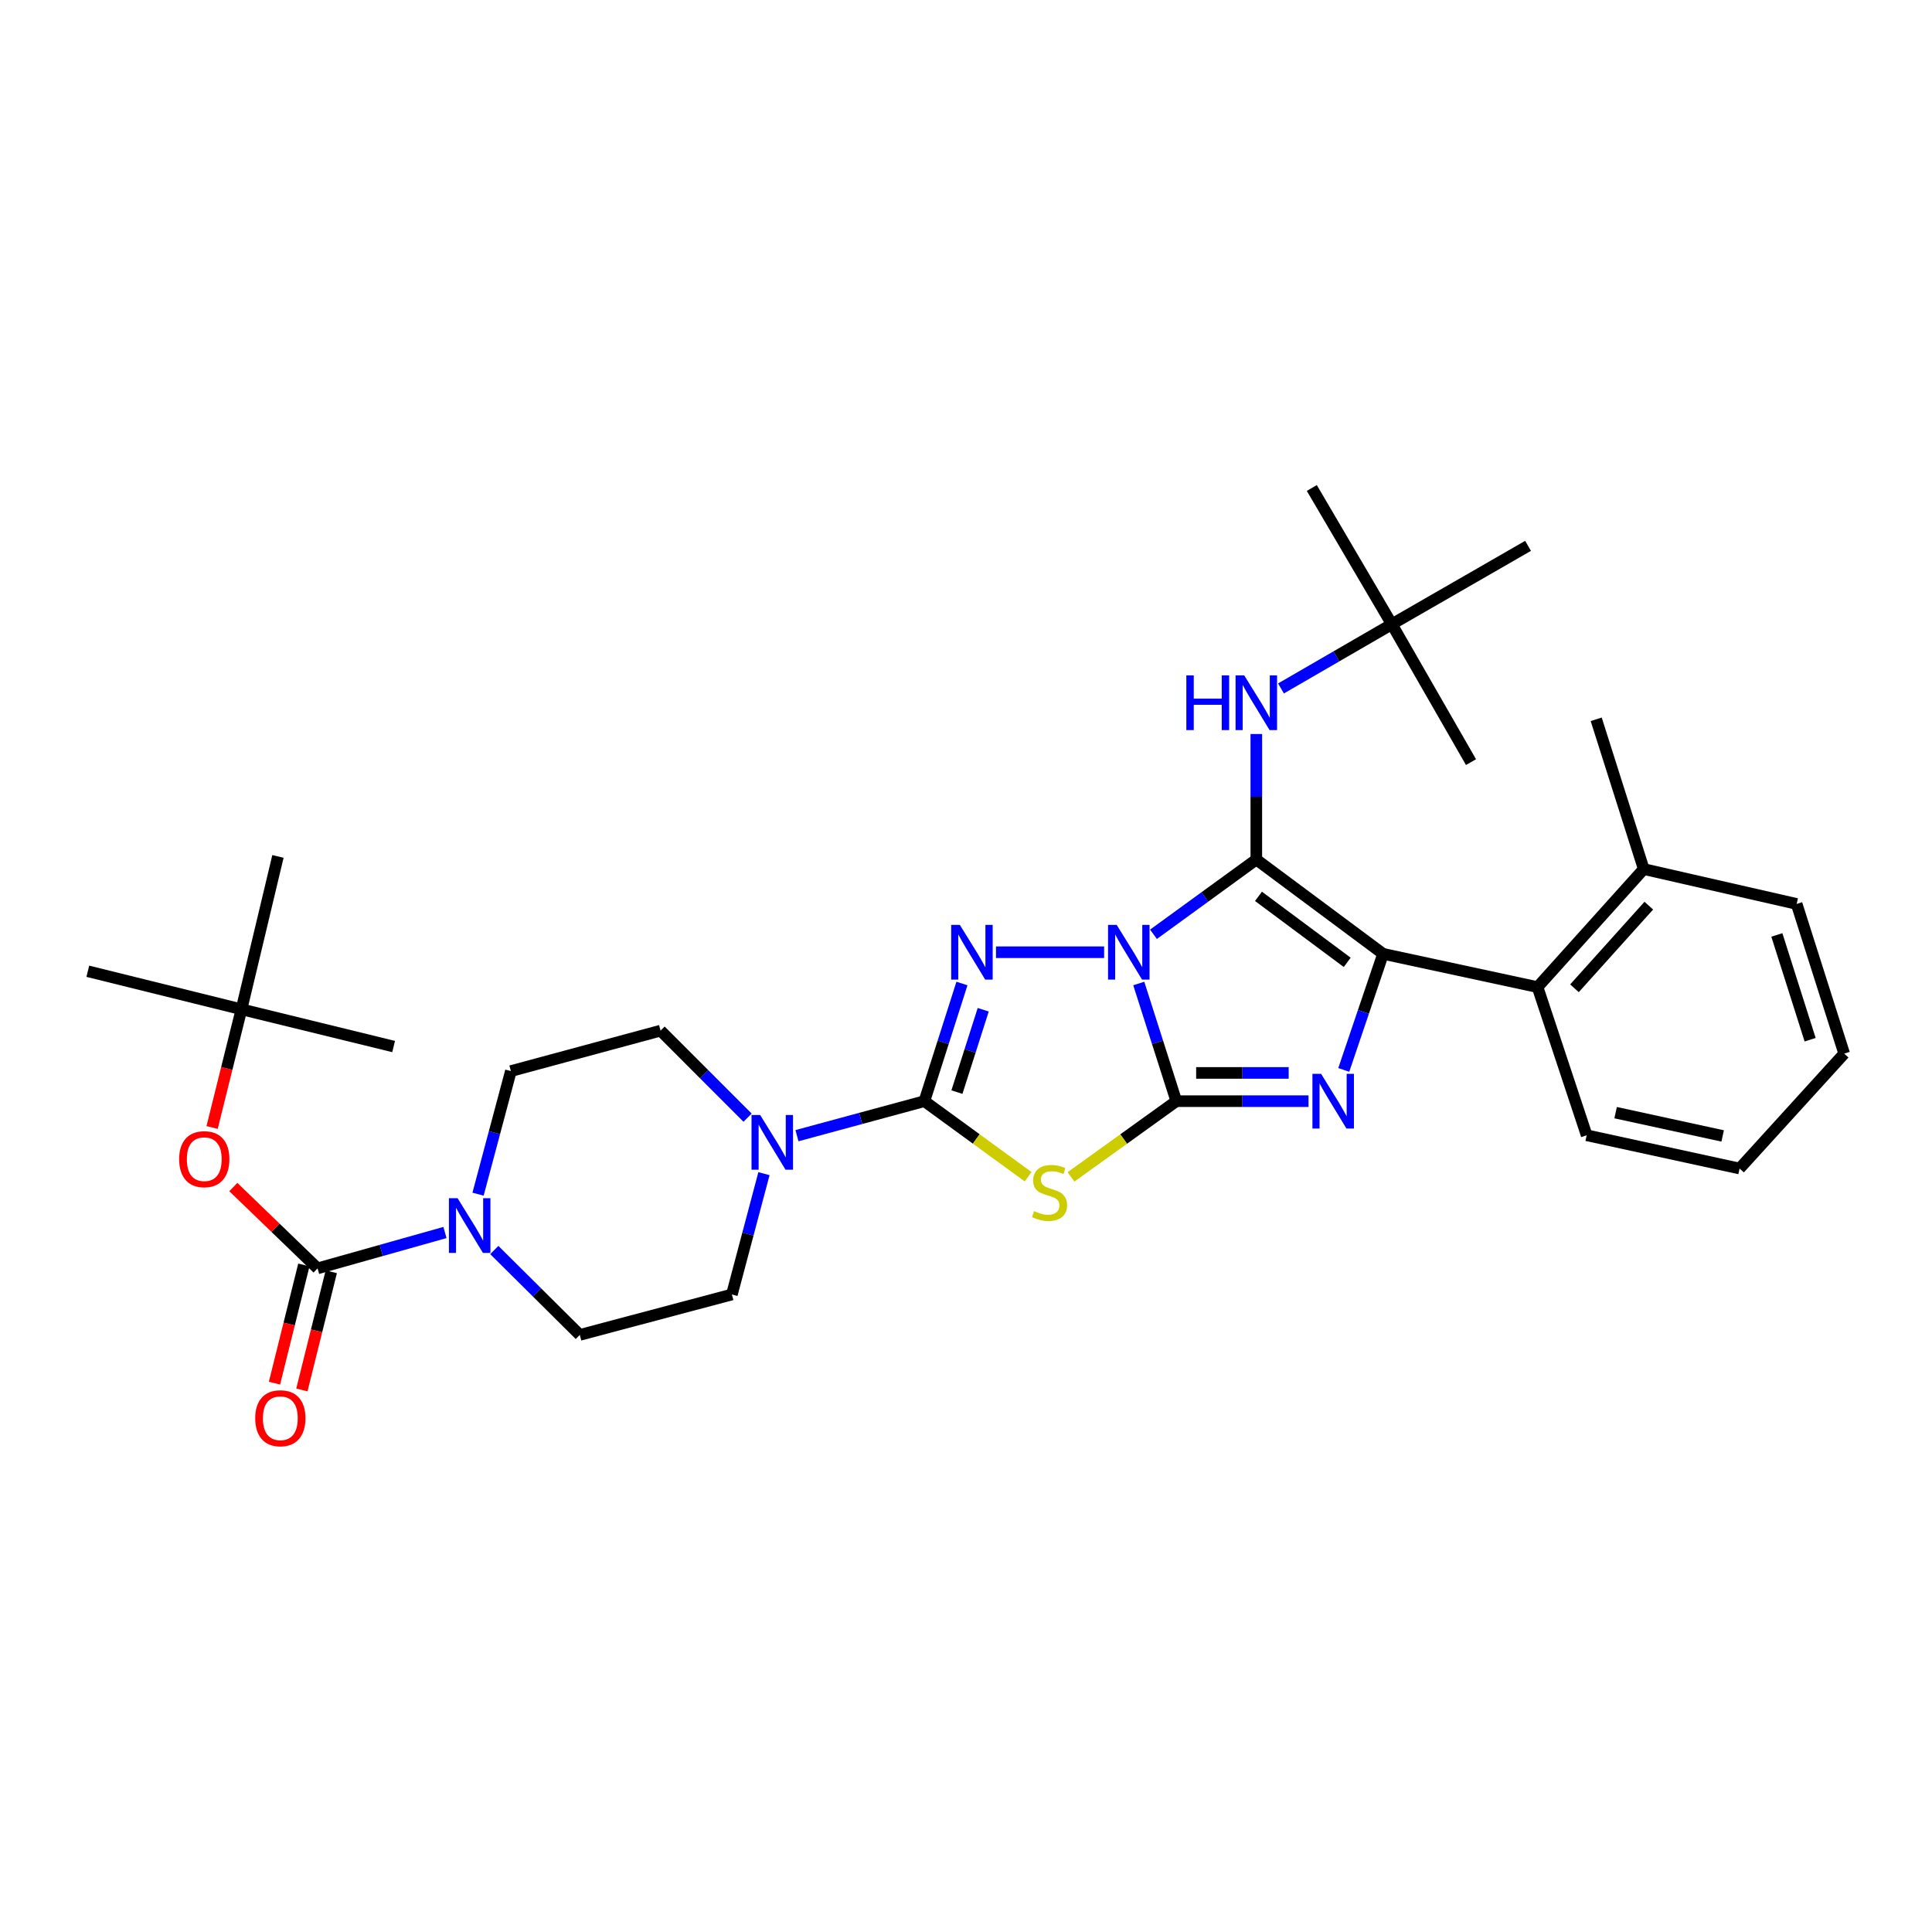 <?xml version='1.0' encoding='iso-8859-1'?>
<svg version='1.1' baseProfile='full'
              xmlns='http://www.w3.org/2000/svg'
                      xmlns:rdkit='http://www.rdkit.org/xml'
                      xmlns:xlink='http://www.w3.org/1999/xlink'
                  xml:space='preserve'
width='1000px' height='1000px' viewBox='0 0 1000 1000'>
<!-- END OF HEADER -->
<rect style='opacity:1.0;fill:#FFFFFF;stroke:none' width='1000' height='1000' x='0' y='0'> </rect>
<path class='bond-0' d='M 597.038,483.587 L 623.653,464.242' style='fill:none;fill-rule:evenodd;stroke:#0000FF;stroke-width:6px;stroke-linecap:butt;stroke-linejoin:miter;stroke-opacity:1' />
<path class='bond-0' d='M 623.653,464.242 L 650.267,444.896' style='fill:none;fill-rule:evenodd;stroke:#000000;stroke-width:6px;stroke-linecap:butt;stroke-linejoin:miter;stroke-opacity:1' />
<path class='bond-1' d='M 589.424,509.06 L 599.144,539.512' style='fill:none;fill-rule:evenodd;stroke:#0000FF;stroke-width:6px;stroke-linecap:butt;stroke-linejoin:miter;stroke-opacity:1' />
<path class='bond-1' d='M 599.144,539.512 L 608.865,569.963' style='fill:none;fill-rule:evenodd;stroke:#000000;stroke-width:6px;stroke-linecap:butt;stroke-linejoin:miter;stroke-opacity:1' />
<path class='bond-3' d='M 571.488,492.877 L 515.52,492.877' style='fill:none;fill-rule:evenodd;stroke:#0000FF;stroke-width:6px;stroke-linecap:butt;stroke-linejoin:miter;stroke-opacity:1' />
<path class='bond-2' d='M 650.267,444.896 L 715.879,493.705' style='fill:none;fill-rule:evenodd;stroke:#000000;stroke-width:6px;stroke-linecap:butt;stroke-linejoin:miter;stroke-opacity:1' />
<path class='bond-2' d='M 651.384,463.947 L 697.312,498.113' style='fill:none;fill-rule:evenodd;stroke:#000000;stroke-width:6px;stroke-linecap:butt;stroke-linejoin:miter;stroke-opacity:1' />
<path class='bond-10' d='M 650.267,444.896 L 650.267,412.409' style='fill:none;fill-rule:evenodd;stroke:#000000;stroke-width:6px;stroke-linecap:butt;stroke-linejoin:miter;stroke-opacity:1' />
<path class='bond-10' d='M 650.267,412.409 L 650.267,379.922' style='fill:none;fill-rule:evenodd;stroke:#0000FF;stroke-width:6px;stroke-linecap:butt;stroke-linejoin:miter;stroke-opacity:1' />
<path class='bond-4' d='M 608.865,569.963 L 643.074,569.963' style='fill:none;fill-rule:evenodd;stroke:#000000;stroke-width:6px;stroke-linecap:butt;stroke-linejoin:miter;stroke-opacity:1' />
<path class='bond-4' d='M 643.074,569.963 L 677.283,569.963' style='fill:none;fill-rule:evenodd;stroke:#0000FF;stroke-width:6px;stroke-linecap:butt;stroke-linejoin:miter;stroke-opacity:1' />
<path class='bond-4' d='M 619.128,555.345 L 643.074,555.345' style='fill:none;fill-rule:evenodd;stroke:#000000;stroke-width:6px;stroke-linecap:butt;stroke-linejoin:miter;stroke-opacity:1' />
<path class='bond-4' d='M 643.074,555.345 L 667.021,555.345' style='fill:none;fill-rule:evenodd;stroke:#0000FF;stroke-width:6px;stroke-linecap:butt;stroke-linejoin:miter;stroke-opacity:1' />
<path class='bond-6' d='M 608.865,569.963 L 581.602,589.562' style='fill:none;fill-rule:evenodd;stroke:#000000;stroke-width:6px;stroke-linecap:butt;stroke-linejoin:miter;stroke-opacity:1' />
<path class='bond-6' d='M 581.602,589.562 L 554.338,609.16' style='fill:none;fill-rule:evenodd;stroke:#CCCC00;stroke-width:6px;stroke-linecap:butt;stroke-linejoin:miter;stroke-opacity:1' />
<path class='bond-11' d='M 715.879,493.705 L 795.832,510.922' style='fill:none;fill-rule:evenodd;stroke:#000000;stroke-width:6px;stroke-linecap:butt;stroke-linejoin:miter;stroke-opacity:1' />
<path class='bond-33' d='M 715.879,493.705 L 705.704,523.748' style='fill:none;fill-rule:evenodd;stroke:#000000;stroke-width:6px;stroke-linecap:butt;stroke-linejoin:miter;stroke-opacity:1' />
<path class='bond-33' d='M 705.704,523.748 L 695.53,553.791' style='fill:none;fill-rule:evenodd;stroke:#0000FF;stroke-width:6px;stroke-linecap:butt;stroke-linejoin:miter;stroke-opacity:1' />
<path class='bond-5' d='M 497.904,509.06 L 488.183,539.512' style='fill:none;fill-rule:evenodd;stroke:#0000FF;stroke-width:6px;stroke-linecap:butt;stroke-linejoin:miter;stroke-opacity:1' />
<path class='bond-5' d='M 488.183,539.512 L 478.462,569.963' style='fill:none;fill-rule:evenodd;stroke:#000000;stroke-width:6px;stroke-linecap:butt;stroke-linejoin:miter;stroke-opacity:1' />
<path class='bond-5' d='M 508.914,522.641 L 502.109,543.957' style='fill:none;fill-rule:evenodd;stroke:#0000FF;stroke-width:6px;stroke-linecap:butt;stroke-linejoin:miter;stroke-opacity:1' />
<path class='bond-5' d='M 502.109,543.957 L 495.305,565.273' style='fill:none;fill-rule:evenodd;stroke:#000000;stroke-width:6px;stroke-linecap:butt;stroke-linejoin:miter;stroke-opacity:1' />
<path class='bond-8' d='M 478.462,569.963 L 445.484,578.896' style='fill:none;fill-rule:evenodd;stroke:#000000;stroke-width:6px;stroke-linecap:butt;stroke-linejoin:miter;stroke-opacity:1' />
<path class='bond-8' d='M 445.484,578.896 L 412.506,587.828' style='fill:none;fill-rule:evenodd;stroke:#0000FF;stroke-width:6px;stroke-linecap:butt;stroke-linejoin:miter;stroke-opacity:1' />
<path class='bond-32' d='M 478.462,569.963 L 505.308,589.516' style='fill:none;fill-rule:evenodd;stroke:#000000;stroke-width:6px;stroke-linecap:butt;stroke-linejoin:miter;stroke-opacity:1' />
<path class='bond-32' d='M 505.308,589.516 L 532.154,609.068' style='fill:none;fill-rule:evenodd;stroke:#CCCC00;stroke-width:6px;stroke-linecap:butt;stroke-linejoin:miter;stroke-opacity:1' />
<path class='bond-7' d='M 164.374,656.503 L 197.345,647.221' style='fill:none;fill-rule:evenodd;stroke:#000000;stroke-width:6px;stroke-linecap:butt;stroke-linejoin:miter;stroke-opacity:1' />
<path class='bond-7' d='M 197.345,647.221 L 230.316,637.94' style='fill:none;fill-rule:evenodd;stroke:#0000FF;stroke-width:6px;stroke-linecap:butt;stroke-linejoin:miter;stroke-opacity:1' />
<path class='bond-12' d='M 164.374,656.503 L 142.571,635.461' style='fill:none;fill-rule:evenodd;stroke:#000000;stroke-width:6px;stroke-linecap:butt;stroke-linejoin:miter;stroke-opacity:1' />
<path class='bond-12' d='M 142.571,635.461 L 120.768,614.419' style='fill:none;fill-rule:evenodd;stroke:#FF0000;stroke-width:6px;stroke-linecap:butt;stroke-linejoin:miter;stroke-opacity:1' />
<path class='bond-13' d='M 157.281,654.739 L 149.674,685.328' style='fill:none;fill-rule:evenodd;stroke:#000000;stroke-width:6px;stroke-linecap:butt;stroke-linejoin:miter;stroke-opacity:1' />
<path class='bond-13' d='M 149.674,685.328 L 142.067,715.916' style='fill:none;fill-rule:evenodd;stroke:#FF0000;stroke-width:6px;stroke-linecap:butt;stroke-linejoin:miter;stroke-opacity:1' />
<path class='bond-13' d='M 171.467,658.267 L 163.86,688.856' style='fill:none;fill-rule:evenodd;stroke:#000000;stroke-width:6px;stroke-linecap:butt;stroke-linejoin:miter;stroke-opacity:1' />
<path class='bond-13' d='M 163.86,688.856 L 156.253,719.444' style='fill:none;fill-rule:evenodd;stroke:#FF0000;stroke-width:6px;stroke-linecap:butt;stroke-linejoin:miter;stroke-opacity:1' />
<path class='bond-14' d='M 386.943,578.5 L 364.432,555.979' style='fill:none;fill-rule:evenodd;stroke:#0000FF;stroke-width:6px;stroke-linecap:butt;stroke-linejoin:miter;stroke-opacity:1' />
<path class='bond-14' d='M 364.432,555.979 L 341.92,533.459' style='fill:none;fill-rule:evenodd;stroke:#000000;stroke-width:6px;stroke-linecap:butt;stroke-linejoin:miter;stroke-opacity:1' />
<path class='bond-15' d='M 395.427,607.486 L 387.125,638.756' style='fill:none;fill-rule:evenodd;stroke:#0000FF;stroke-width:6px;stroke-linecap:butt;stroke-linejoin:miter;stroke-opacity:1' />
<path class='bond-15' d='M 387.125,638.756 L 378.823,670.025' style='fill:none;fill-rule:evenodd;stroke:#000000;stroke-width:6px;stroke-linecap:butt;stroke-linejoin:miter;stroke-opacity:1' />
<path class='bond-9' d='M 255.849,647 L 277.977,668.973' style='fill:none;fill-rule:evenodd;stroke:#0000FF;stroke-width:6px;stroke-linecap:butt;stroke-linejoin:miter;stroke-opacity:1' />
<path class='bond-9' d='M 277.977,668.973 L 300.104,690.945' style='fill:none;fill-rule:evenodd;stroke:#000000;stroke-width:6px;stroke-linecap:butt;stroke-linejoin:miter;stroke-opacity:1' />
<path class='bond-34' d='M 247.432,618.112 L 255.934,586.253' style='fill:none;fill-rule:evenodd;stroke:#0000FF;stroke-width:6px;stroke-linecap:butt;stroke-linejoin:miter;stroke-opacity:1' />
<path class='bond-34' d='M 255.934,586.253 L 264.435,554.395' style='fill:none;fill-rule:evenodd;stroke:#000000;stroke-width:6px;stroke-linecap:butt;stroke-linejoin:miter;stroke-opacity:1' />
<path class='bond-18' d='M 663.034,356.339 L 691.722,339.725' style='fill:none;fill-rule:evenodd;stroke:#0000FF;stroke-width:6px;stroke-linecap:butt;stroke-linejoin:miter;stroke-opacity:1' />
<path class='bond-18' d='M 691.722,339.725 L 720.41,323.11' style='fill:none;fill-rule:evenodd;stroke:#000000;stroke-width:6px;stroke-linecap:butt;stroke-linejoin:miter;stroke-opacity:1' />
<path class='bond-19' d='M 795.832,510.922 L 850.797,449.826' style='fill:none;fill-rule:evenodd;stroke:#000000;stroke-width:6px;stroke-linecap:butt;stroke-linejoin:miter;stroke-opacity:1' />
<path class='bond-19' d='M 814.944,511.535 L 853.42,468.767' style='fill:none;fill-rule:evenodd;stroke:#000000;stroke-width:6px;stroke-linecap:butt;stroke-linejoin:miter;stroke-opacity:1' />
<path class='bond-21' d='M 795.832,510.922 L 821.26,587.611' style='fill:none;fill-rule:evenodd;stroke:#000000;stroke-width:6px;stroke-linecap:butt;stroke-linejoin:miter;stroke-opacity:1' />
<path class='bond-20' d='M 109.785,583.59 L 117.385,553.002' style='fill:none;fill-rule:evenodd;stroke:#FF0000;stroke-width:6px;stroke-linecap:butt;stroke-linejoin:miter;stroke-opacity:1' />
<path class='bond-20' d='M 117.385,553.002 L 124.986,522.414' style='fill:none;fill-rule:evenodd;stroke:#000000;stroke-width:6px;stroke-linecap:butt;stroke-linejoin:miter;stroke-opacity:1' />
<path class='bond-17' d='M 341.92,533.459 L 264.435,554.395' style='fill:none;fill-rule:evenodd;stroke:#000000;stroke-width:6px;stroke-linecap:butt;stroke-linejoin:miter;stroke-opacity:1' />
<path class='bond-16' d='M 378.823,670.025 L 300.104,690.945' style='fill:none;fill-rule:evenodd;stroke:#000000;stroke-width:6px;stroke-linecap:butt;stroke-linejoin:miter;stroke-opacity:1' />
<path class='bond-22' d='M 720.41,323.11 L 761.39,394.472' style='fill:none;fill-rule:evenodd;stroke:#000000;stroke-width:6px;stroke-linecap:butt;stroke-linejoin:miter;stroke-opacity:1' />
<path class='bond-23' d='M 720.41,323.11 L 678.992,252.586' style='fill:none;fill-rule:evenodd;stroke:#000000;stroke-width:6px;stroke-linecap:butt;stroke-linejoin:miter;stroke-opacity:1' />
<path class='bond-24' d='M 720.41,323.11 L 790.919,282.529' style='fill:none;fill-rule:evenodd;stroke:#000000;stroke-width:6px;stroke-linecap:butt;stroke-linejoin:miter;stroke-opacity:1' />
<path class='bond-25' d='M 850.797,449.826 L 826.189,372.309' style='fill:none;fill-rule:evenodd;stroke:#000000;stroke-width:6px;stroke-linecap:butt;stroke-linejoin:miter;stroke-opacity:1' />
<path class='bond-29' d='M 850.797,449.826 L 929.938,467.88' style='fill:none;fill-rule:evenodd;stroke:#000000;stroke-width:6px;stroke-linecap:butt;stroke-linejoin:miter;stroke-opacity:1' />
<path class='bond-26' d='M 124.986,522.414 L 203.737,541.685' style='fill:none;fill-rule:evenodd;stroke:#000000;stroke-width:6px;stroke-linecap:butt;stroke-linejoin:miter;stroke-opacity:1' />
<path class='bond-27' d='M 124.986,522.414 L 45.455,502.72' style='fill:none;fill-rule:evenodd;stroke:#000000;stroke-width:6px;stroke-linecap:butt;stroke-linejoin:miter;stroke-opacity:1' />
<path class='bond-28' d='M 124.986,522.414 L 143.868,443.28' style='fill:none;fill-rule:evenodd;stroke:#000000;stroke-width:6px;stroke-linecap:butt;stroke-linejoin:miter;stroke-opacity:1' />
<path class='bond-30' d='M 821.26,587.611 L 900.409,604.828' style='fill:none;fill-rule:evenodd;stroke:#000000;stroke-width:6px;stroke-linecap:butt;stroke-linejoin:miter;stroke-opacity:1' />
<path class='bond-30' d='M 836.239,575.909 L 891.644,587.961' style='fill:none;fill-rule:evenodd;stroke:#000000;stroke-width:6px;stroke-linecap:butt;stroke-linejoin:miter;stroke-opacity:1' />
<path class='bond-35' d='M 929.938,467.88 L 954.545,545.348' style='fill:none;fill-rule:evenodd;stroke:#000000;stroke-width:6px;stroke-linecap:butt;stroke-linejoin:miter;stroke-opacity:1' />
<path class='bond-35' d='M 919.697,483.925 L 936.922,538.153' style='fill:none;fill-rule:evenodd;stroke:#000000;stroke-width:6px;stroke-linecap:butt;stroke-linejoin:miter;stroke-opacity:1' />
<path class='bond-31' d='M 900.409,604.828 L 954.545,545.348' style='fill:none;fill-rule:evenodd;stroke:#000000;stroke-width:6px;stroke-linecap:butt;stroke-linejoin:miter;stroke-opacity:1' />
<path  class='atom-0' d='M 577.998 478.717
L 587.278 493.717
Q 588.198 495.197, 589.678 497.877
Q 591.158 500.557, 591.238 500.717
L 591.238 478.717
L 594.998 478.717
L 594.998 507.037
L 591.118 507.037
L 581.158 490.637
Q 579.998 488.717, 578.758 486.517
Q 577.558 484.317, 577.198 483.637
L 577.198 507.037
L 573.518 507.037
L 573.518 478.717
L 577.998 478.717
' fill='#0000FF'/>
<path  class='atom-4' d='M 496.81 478.717
L 506.09 493.717
Q 507.01 495.197, 508.49 497.877
Q 509.97 500.557, 510.05 500.717
L 510.05 478.717
L 513.81 478.717
L 513.81 507.037
L 509.93 507.037
L 499.97 490.637
Q 498.81 488.717, 497.57 486.517
Q 496.37 484.317, 496.01 483.637
L 496.01 507.037
L 492.33 507.037
L 492.33 478.717
L 496.81 478.717
' fill='#0000FF'/>
<path  class='atom-5' d='M 683.793 555.803
L 693.073 570.803
Q 693.993 572.283, 695.473 574.963
Q 696.953 577.643, 697.033 577.803
L 697.033 555.803
L 700.793 555.803
L 700.793 584.123
L 696.913 584.123
L 686.953 567.723
Q 685.793 565.803, 684.553 563.603
Q 683.353 561.403, 682.993 560.723
L 682.993 584.123
L 679.313 584.123
L 679.313 555.803
L 683.793 555.803
' fill='#0000FF'/>
<path  class='atom-7' d='M 535.237 626.86
Q 535.557 626.98, 536.877 627.54
Q 538.197 628.1, 539.637 628.46
Q 541.117 628.78, 542.557 628.78
Q 545.237 628.78, 546.797 627.5
Q 548.357 626.18, 548.357 623.9
Q 548.357 622.34, 547.557 621.38
Q 546.797 620.42, 545.597 619.9
Q 544.397 619.38, 542.397 618.78
Q 539.877 618.02, 538.357 617.3
Q 536.877 616.58, 535.797 615.06
Q 534.757 613.54, 534.757 610.98
Q 534.757 607.42, 537.157 605.22
Q 539.597 603.02, 544.397 603.02
Q 547.677 603.02, 551.397 604.58
L 550.477 607.66
Q 547.077 606.26, 544.517 606.26
Q 541.757 606.26, 540.237 607.42
Q 538.717 608.54, 538.757 610.5
Q 538.757 612.02, 539.517 612.94
Q 540.317 613.86, 541.437 614.38
Q 542.597 614.9, 544.517 615.5
Q 547.077 616.3, 548.597 617.1
Q 550.117 617.9, 551.197 619.54
Q 552.317 621.14, 552.317 623.9
Q 552.317 627.82, 549.677 629.94
Q 547.077 632.02, 542.717 632.02
Q 540.197 632.02, 538.277 631.46
Q 536.397 630.94, 534.157 630.02
L 535.237 626.86
' fill='#CCCC00'/>
<path  class='atom-9' d='M 393.467 577.13
L 402.747 592.13
Q 403.667 593.61, 405.147 596.29
Q 406.627 598.97, 406.707 599.13
L 406.707 577.13
L 410.467 577.13
L 410.467 605.45
L 406.587 605.45
L 396.627 589.05
Q 395.467 587.13, 394.227 584.93
Q 393.027 582.73, 392.667 582.05
L 392.667 605.45
L 388.987 605.45
L 388.987 577.13
L 393.467 577.13
' fill='#0000FF'/>
<path  class='atom-10' d='M 236.841 620.18
L 246.121 635.18
Q 247.041 636.66, 248.521 639.34
Q 250.001 642.02, 250.081 642.18
L 250.081 620.18
L 253.841 620.18
L 253.841 648.5
L 249.961 648.5
L 240.001 632.1
Q 238.841 630.18, 237.601 627.98
Q 236.401 625.78, 236.041 625.1
L 236.041 648.5
L 232.361 648.5
L 232.361 620.18
L 236.841 620.18
' fill='#0000FF'/>
<path  class='atom-11' d='M 614.047 349.573
L 617.887 349.573
L 617.887 361.613
L 632.367 361.613
L 632.367 349.573
L 636.207 349.573
L 636.207 377.893
L 632.367 377.893
L 632.367 364.813
L 617.887 364.813
L 617.887 377.893
L 614.047 377.893
L 614.047 349.573
' fill='#0000FF'/>
<path  class='atom-11' d='M 644.007 349.573
L 653.287 364.573
Q 654.207 366.053, 655.687 368.733
Q 657.167 371.413, 657.247 371.573
L 657.247 349.573
L 661.007 349.573
L 661.007 377.893
L 657.127 377.893
L 647.167 361.493
Q 646.007 359.573, 644.767 357.373
Q 643.567 355.173, 643.207 354.493
L 643.207 377.893
L 639.527 377.893
L 639.527 349.573
L 644.007 349.573
' fill='#0000FF'/>
<path  class='atom-13' d='M 92.73 599.986
Q 92.73 593.186, 96.09 589.386
Q 99.45 585.586, 105.73 585.586
Q 112.01 585.586, 115.37 589.386
Q 118.73 593.186, 118.73 599.986
Q 118.73 606.866, 115.33 610.786
Q 111.93 614.666, 105.73 614.666
Q 99.49 614.666, 96.09 610.786
Q 92.73 606.906, 92.73 599.986
M 105.73 611.466
Q 110.05 611.466, 112.37 608.586
Q 114.73 605.666, 114.73 599.986
Q 114.73 594.426, 112.37 591.626
Q 110.05 588.786, 105.73 588.786
Q 101.41 588.786, 99.05 591.586
Q 96.73 594.386, 96.73 599.986
Q 96.73 605.706, 99.05 608.586
Q 101.41 611.466, 105.73 611.466
' fill='#FF0000'/>
<path  class='atom-14' d='M 132.102 734.076
Q 132.102 727.276, 135.462 723.476
Q 138.822 719.676, 145.102 719.676
Q 151.382 719.676, 154.742 723.476
Q 158.102 727.276, 158.102 734.076
Q 158.102 740.956, 154.702 744.876
Q 151.302 748.756, 145.102 748.756
Q 138.862 748.756, 135.462 744.876
Q 132.102 740.996, 132.102 734.076
M 145.102 745.556
Q 149.422 745.556, 151.742 742.676
Q 154.102 739.756, 154.102 734.076
Q 154.102 728.516, 151.742 725.716
Q 149.422 722.876, 145.102 722.876
Q 140.782 722.876, 138.422 725.676
Q 136.102 728.476, 136.102 734.076
Q 136.102 739.796, 138.422 742.676
Q 140.782 745.556, 145.102 745.556
' fill='#FF0000'/>
</svg>
